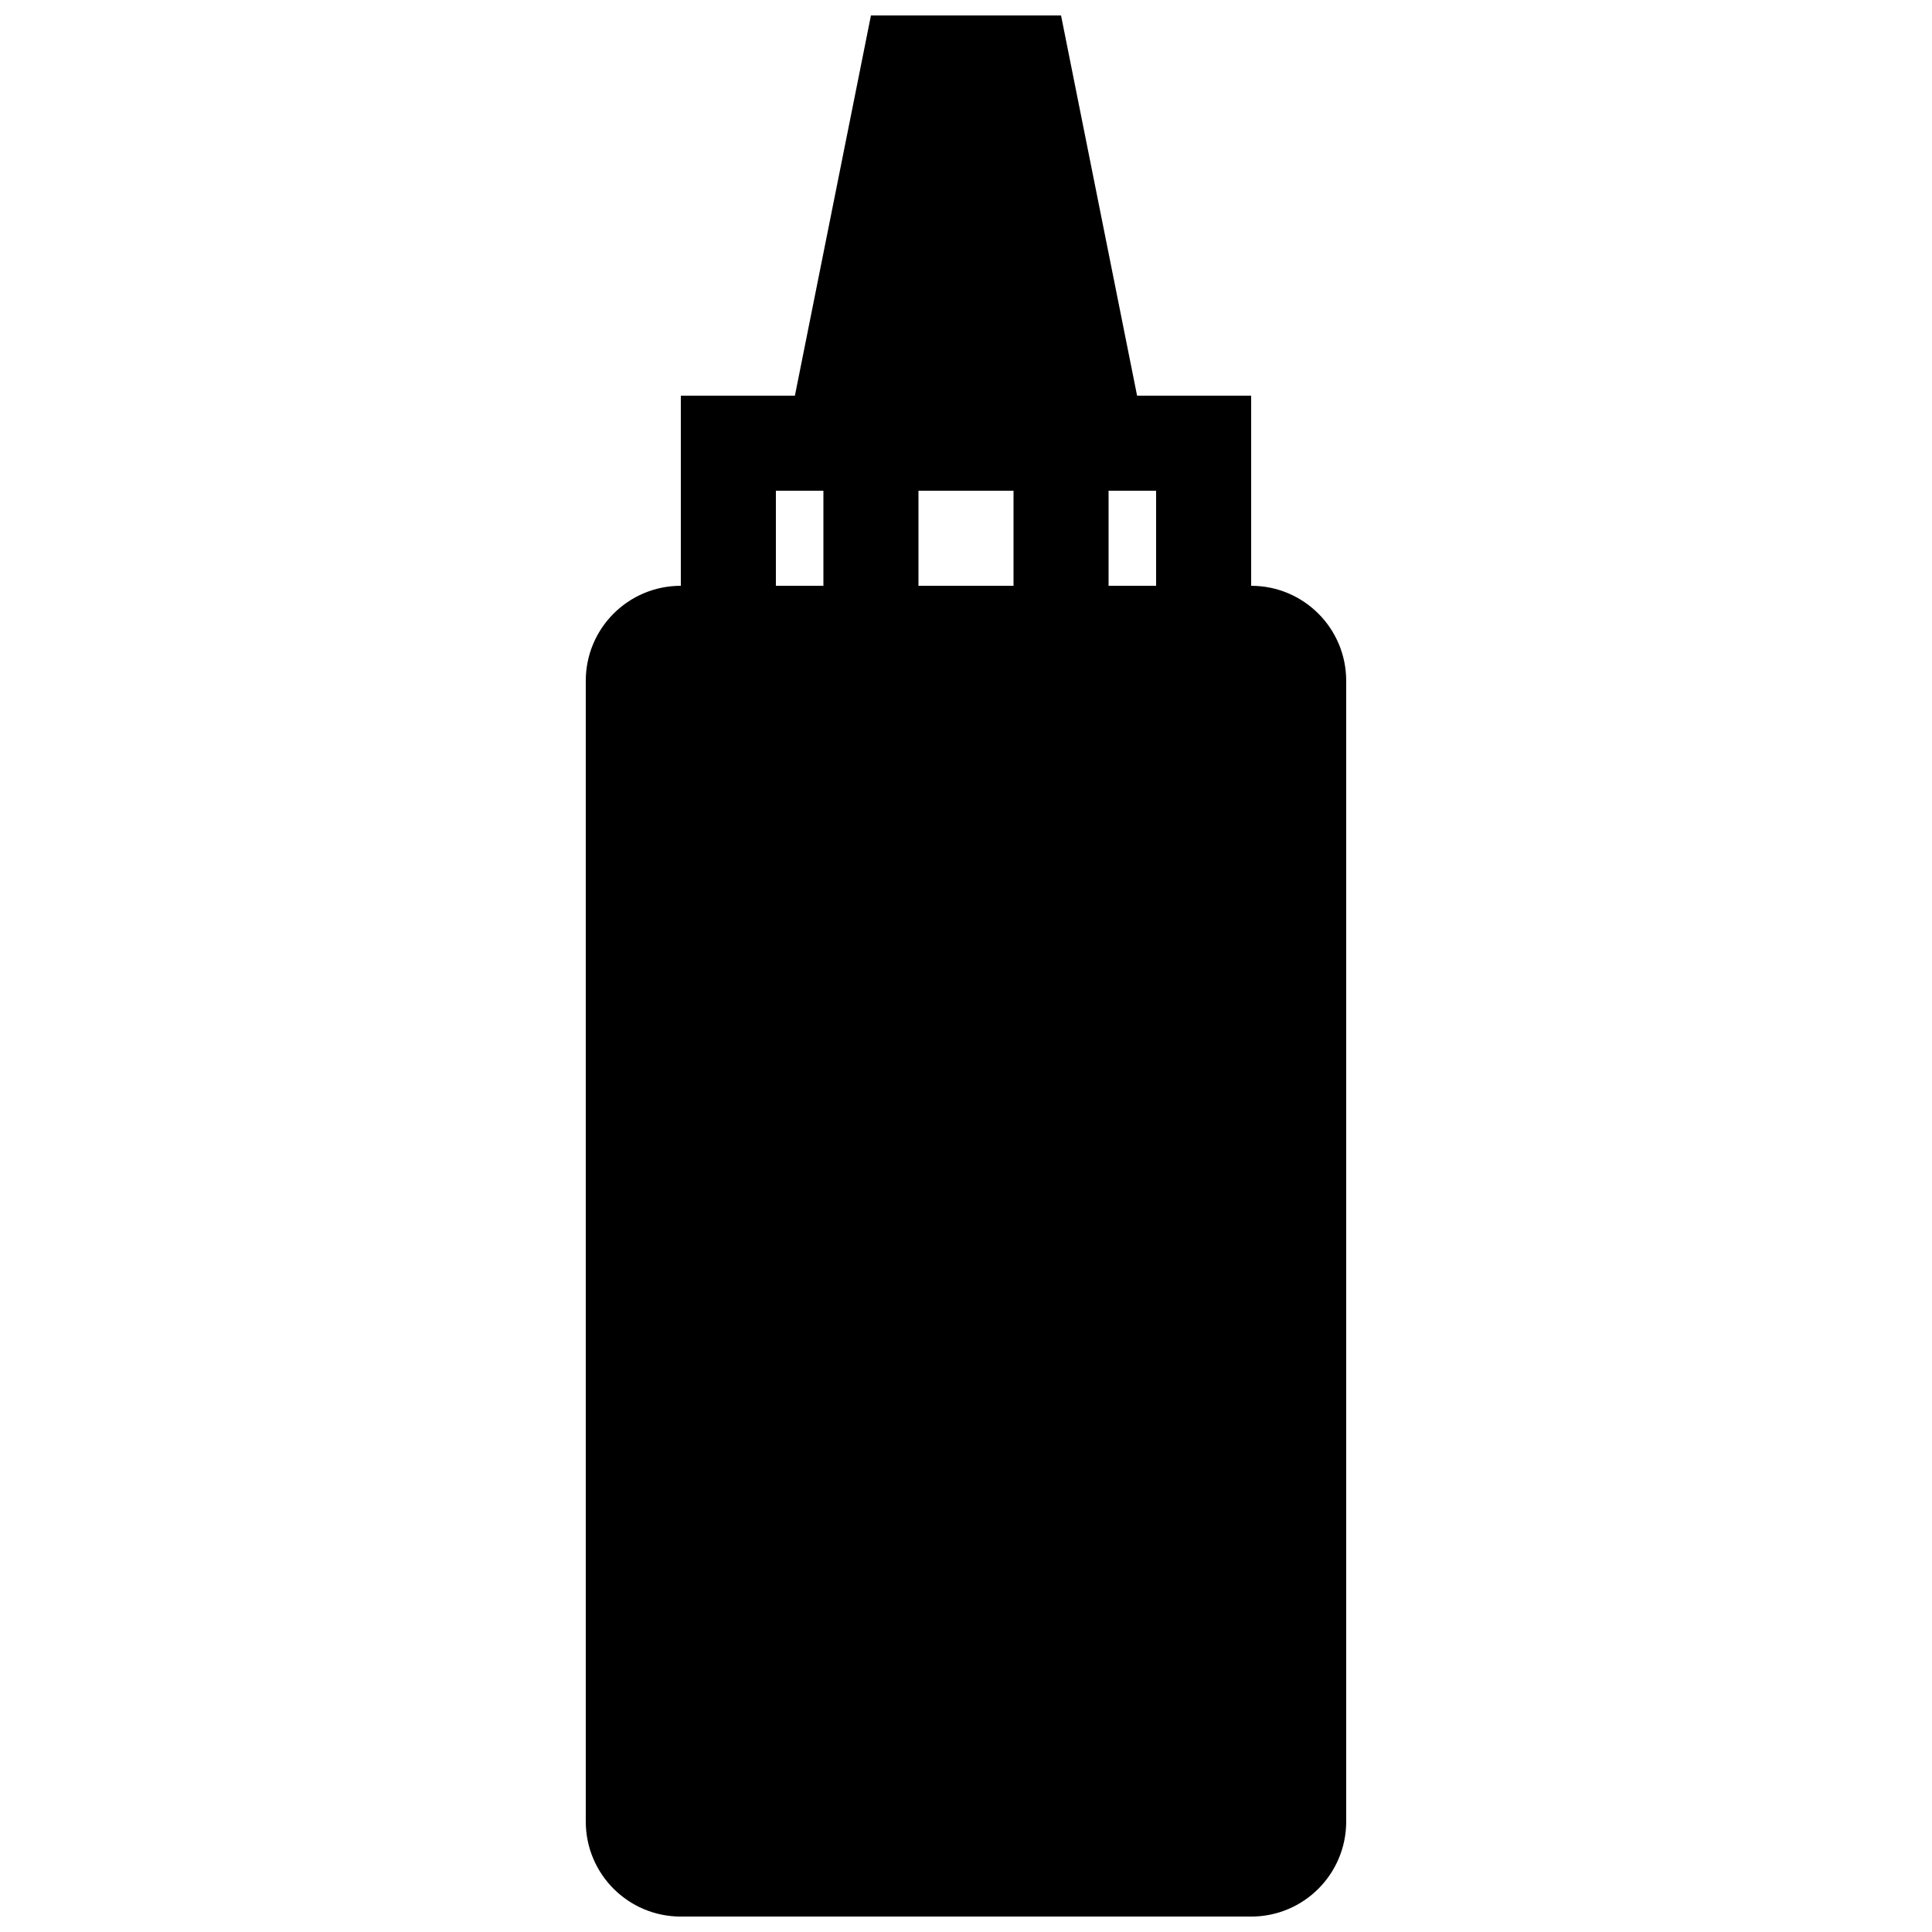 <?xml version="1.0" encoding="UTF-8"?>
<!-- Uploaded to: SVG Repo, www.svgrepo.com, Generator: SVG Repo Mixer Tools -->
<svg width="800px" height="800px" version="1.1" viewBox="144 144 512 512" xmlns="http://www.w3.org/2000/svg">
 <defs>
  <clipPath id="a">
   <path d="m299 148.09h202v503.81h-202z"/>
  </clipPath>
 </defs>
 <g clip-path="url(#a)">
  <path d="m475.57 299.24v-50.383h-30.23l-20.152-100.76h-50.379l-20.152 100.76h-30.23v50.383c-13.926 0-25.191 11.266-25.191 25.191v302.29c0 13.926 11.266 25.191 25.191 25.191h151.14c13.926 0 25.191-11.266 25.191-25.191v-302.29c0-13.926-11.266-25.188-25.191-25.188zm-113.36 0h-12.594v-25.191h12.594zm50.383 0h-25.191v-25.191h25.191zm37.785 0h-12.594v-25.191h12.594z"/>
 </g>
</svg>